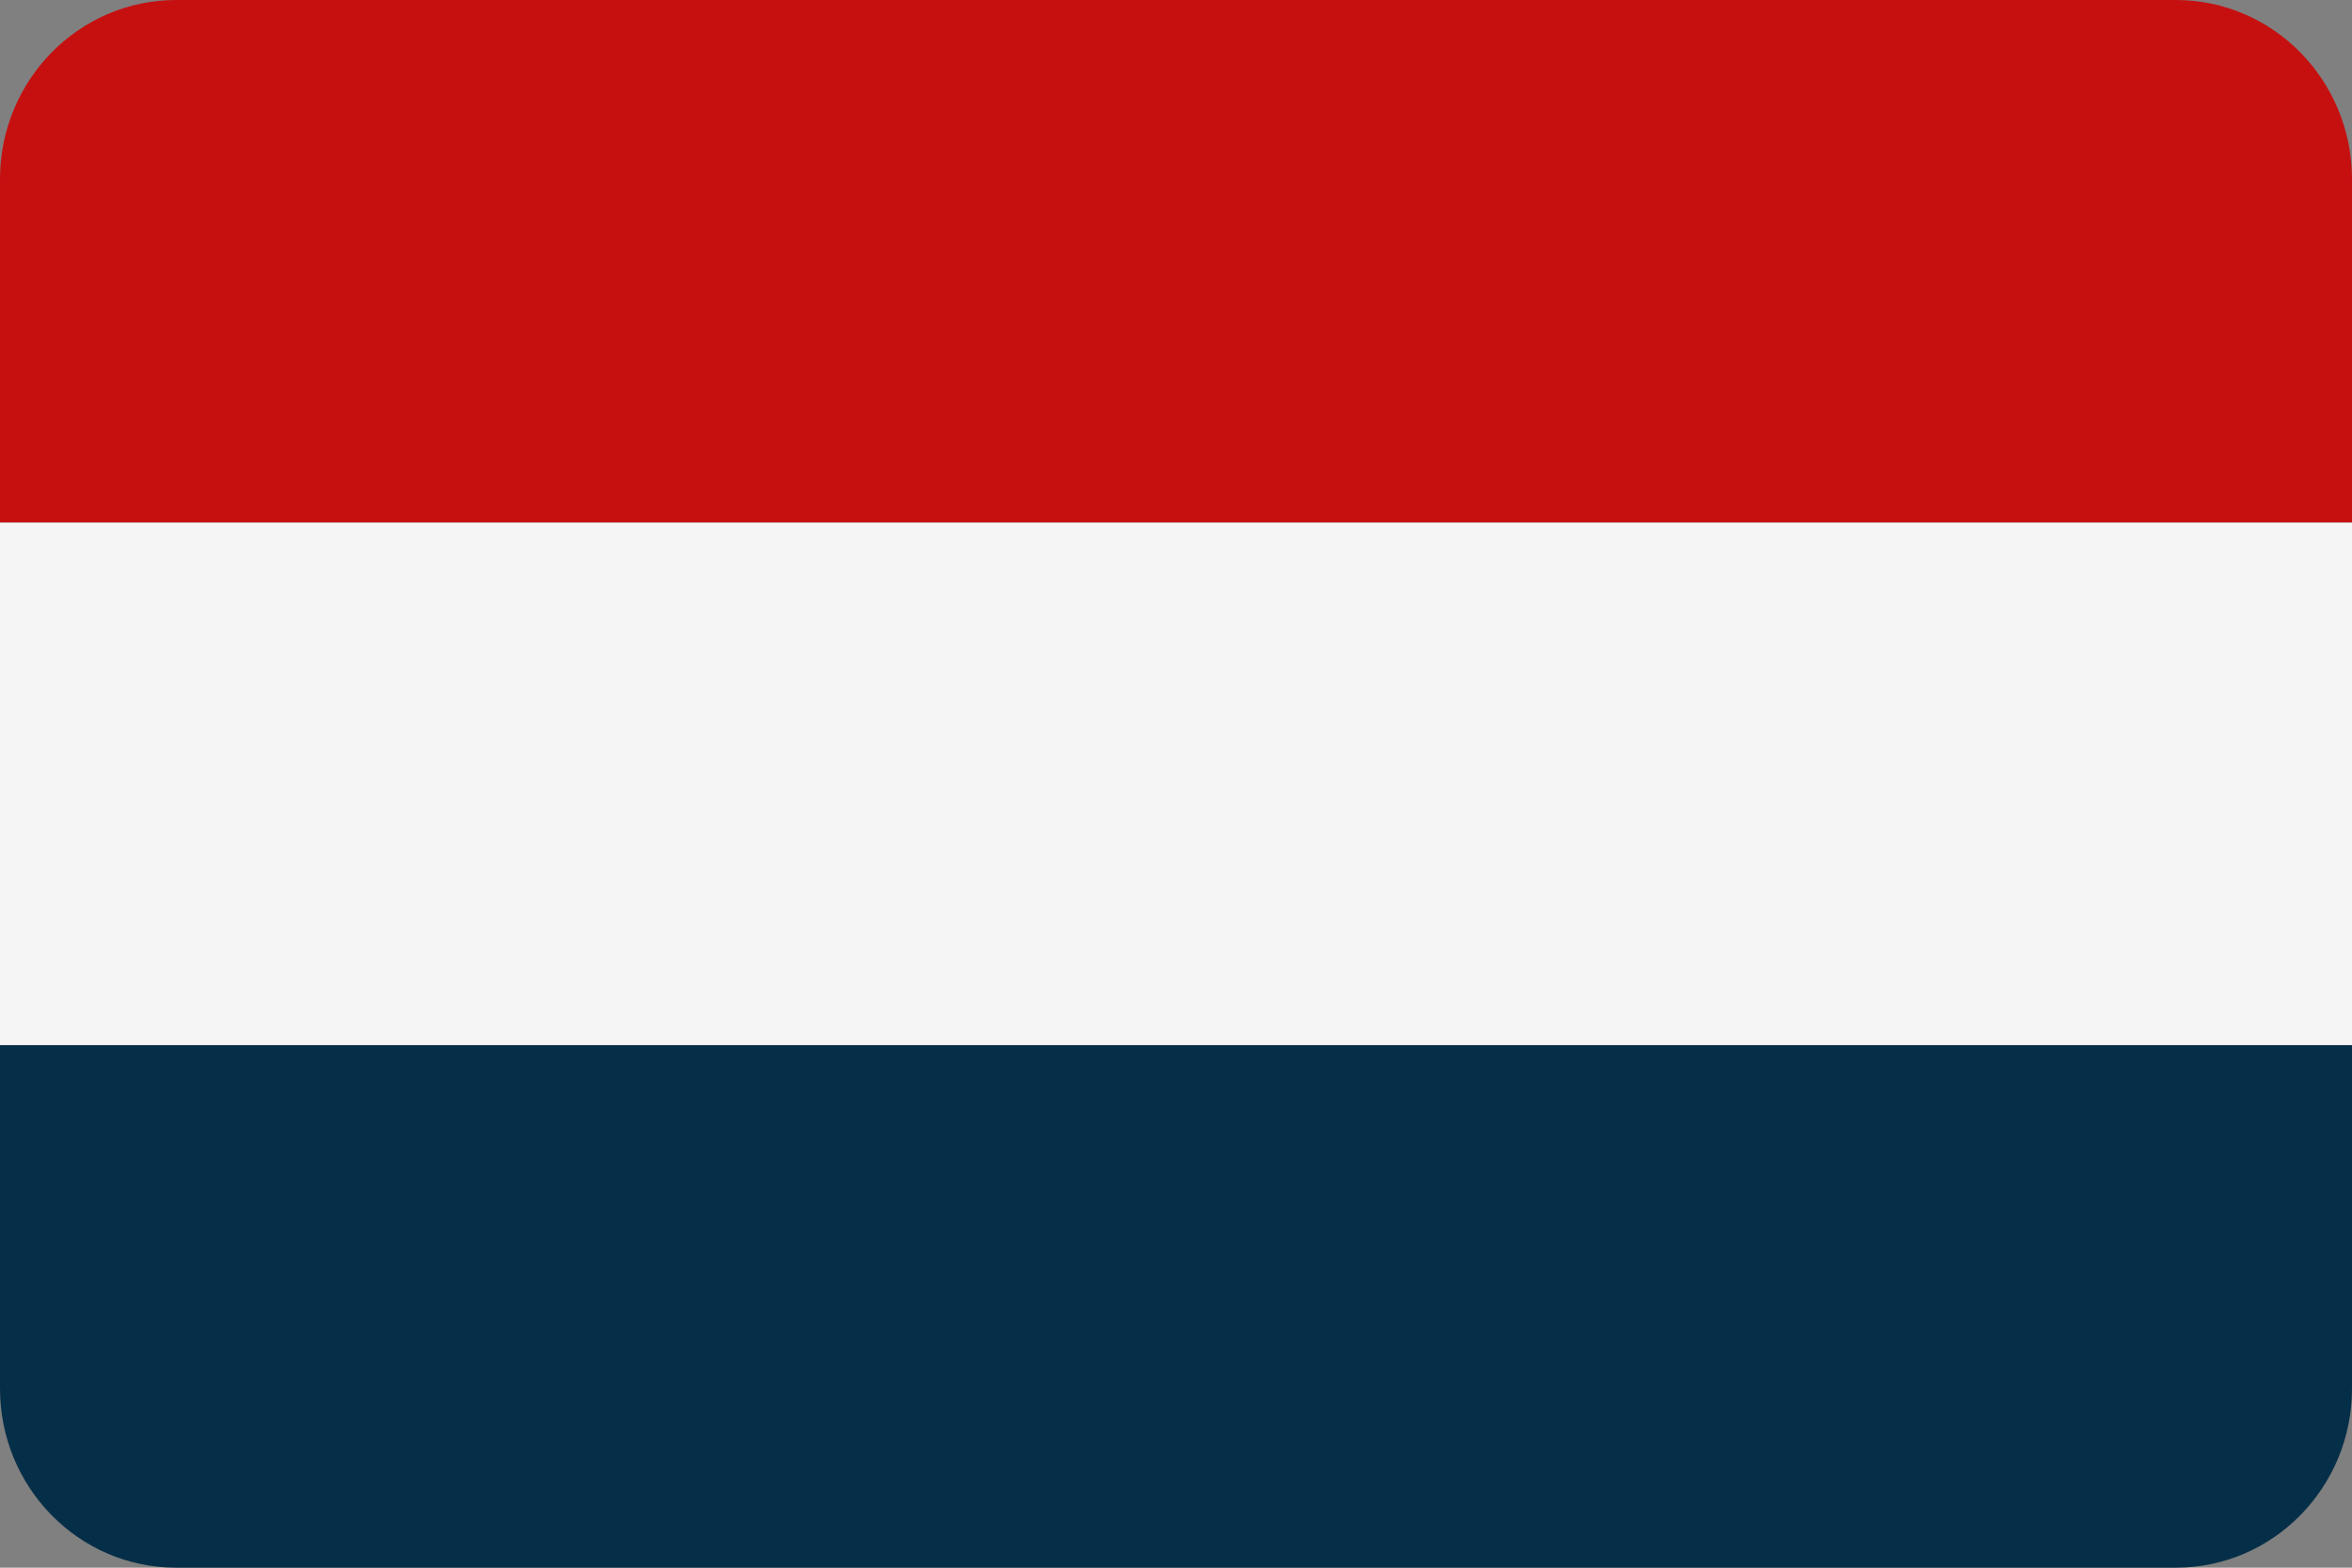 <?xml version="1.0" encoding="UTF-8"?>
<svg width="30px" height="20px" viewBox="0 0 30 20" version="1.1" xmlns="http://www.w3.org/2000/svg" xmlns:xlink="http://www.w3.org/1999/xlink">
    <rect x="0" y="0" width="30" height="20" fill="#808080" stroke="none"/>
    <title>countryCodeNL</title>
    <g id="Assets" stroke="none" stroke-width="1" fill="none" fill-rule="evenodd">
        <g id="Group" transform="translate(-292, -711)" fill-rule="nonzero">
            <g id="countryCodeNL" transform="translate(292, 711)">
                <path d="M27.753,0 L2.247,0 C1.006,0 0,1.024 0,2.286 L0,6.667 L30,6.667 L30,2.286 C30,1.024 28.994,0 27.753,0 Z" id="Path" fill="#C61010"></path>
                <path d="M0,17.714 C0,18.976 1.006,20 2.247,20 L27.753,20 C28.994,20 30,18.976 30,17.714 L30,13.333 L0,13.333 L0,17.714 Z" id="Path" fill="#052F48"></path>
                <rect id="Rectangle" fill="#F5F5F5" x="0" y="6.667" width="30" height="6.666"></rect>
            </g>
        </g>
    </g>
</svg>